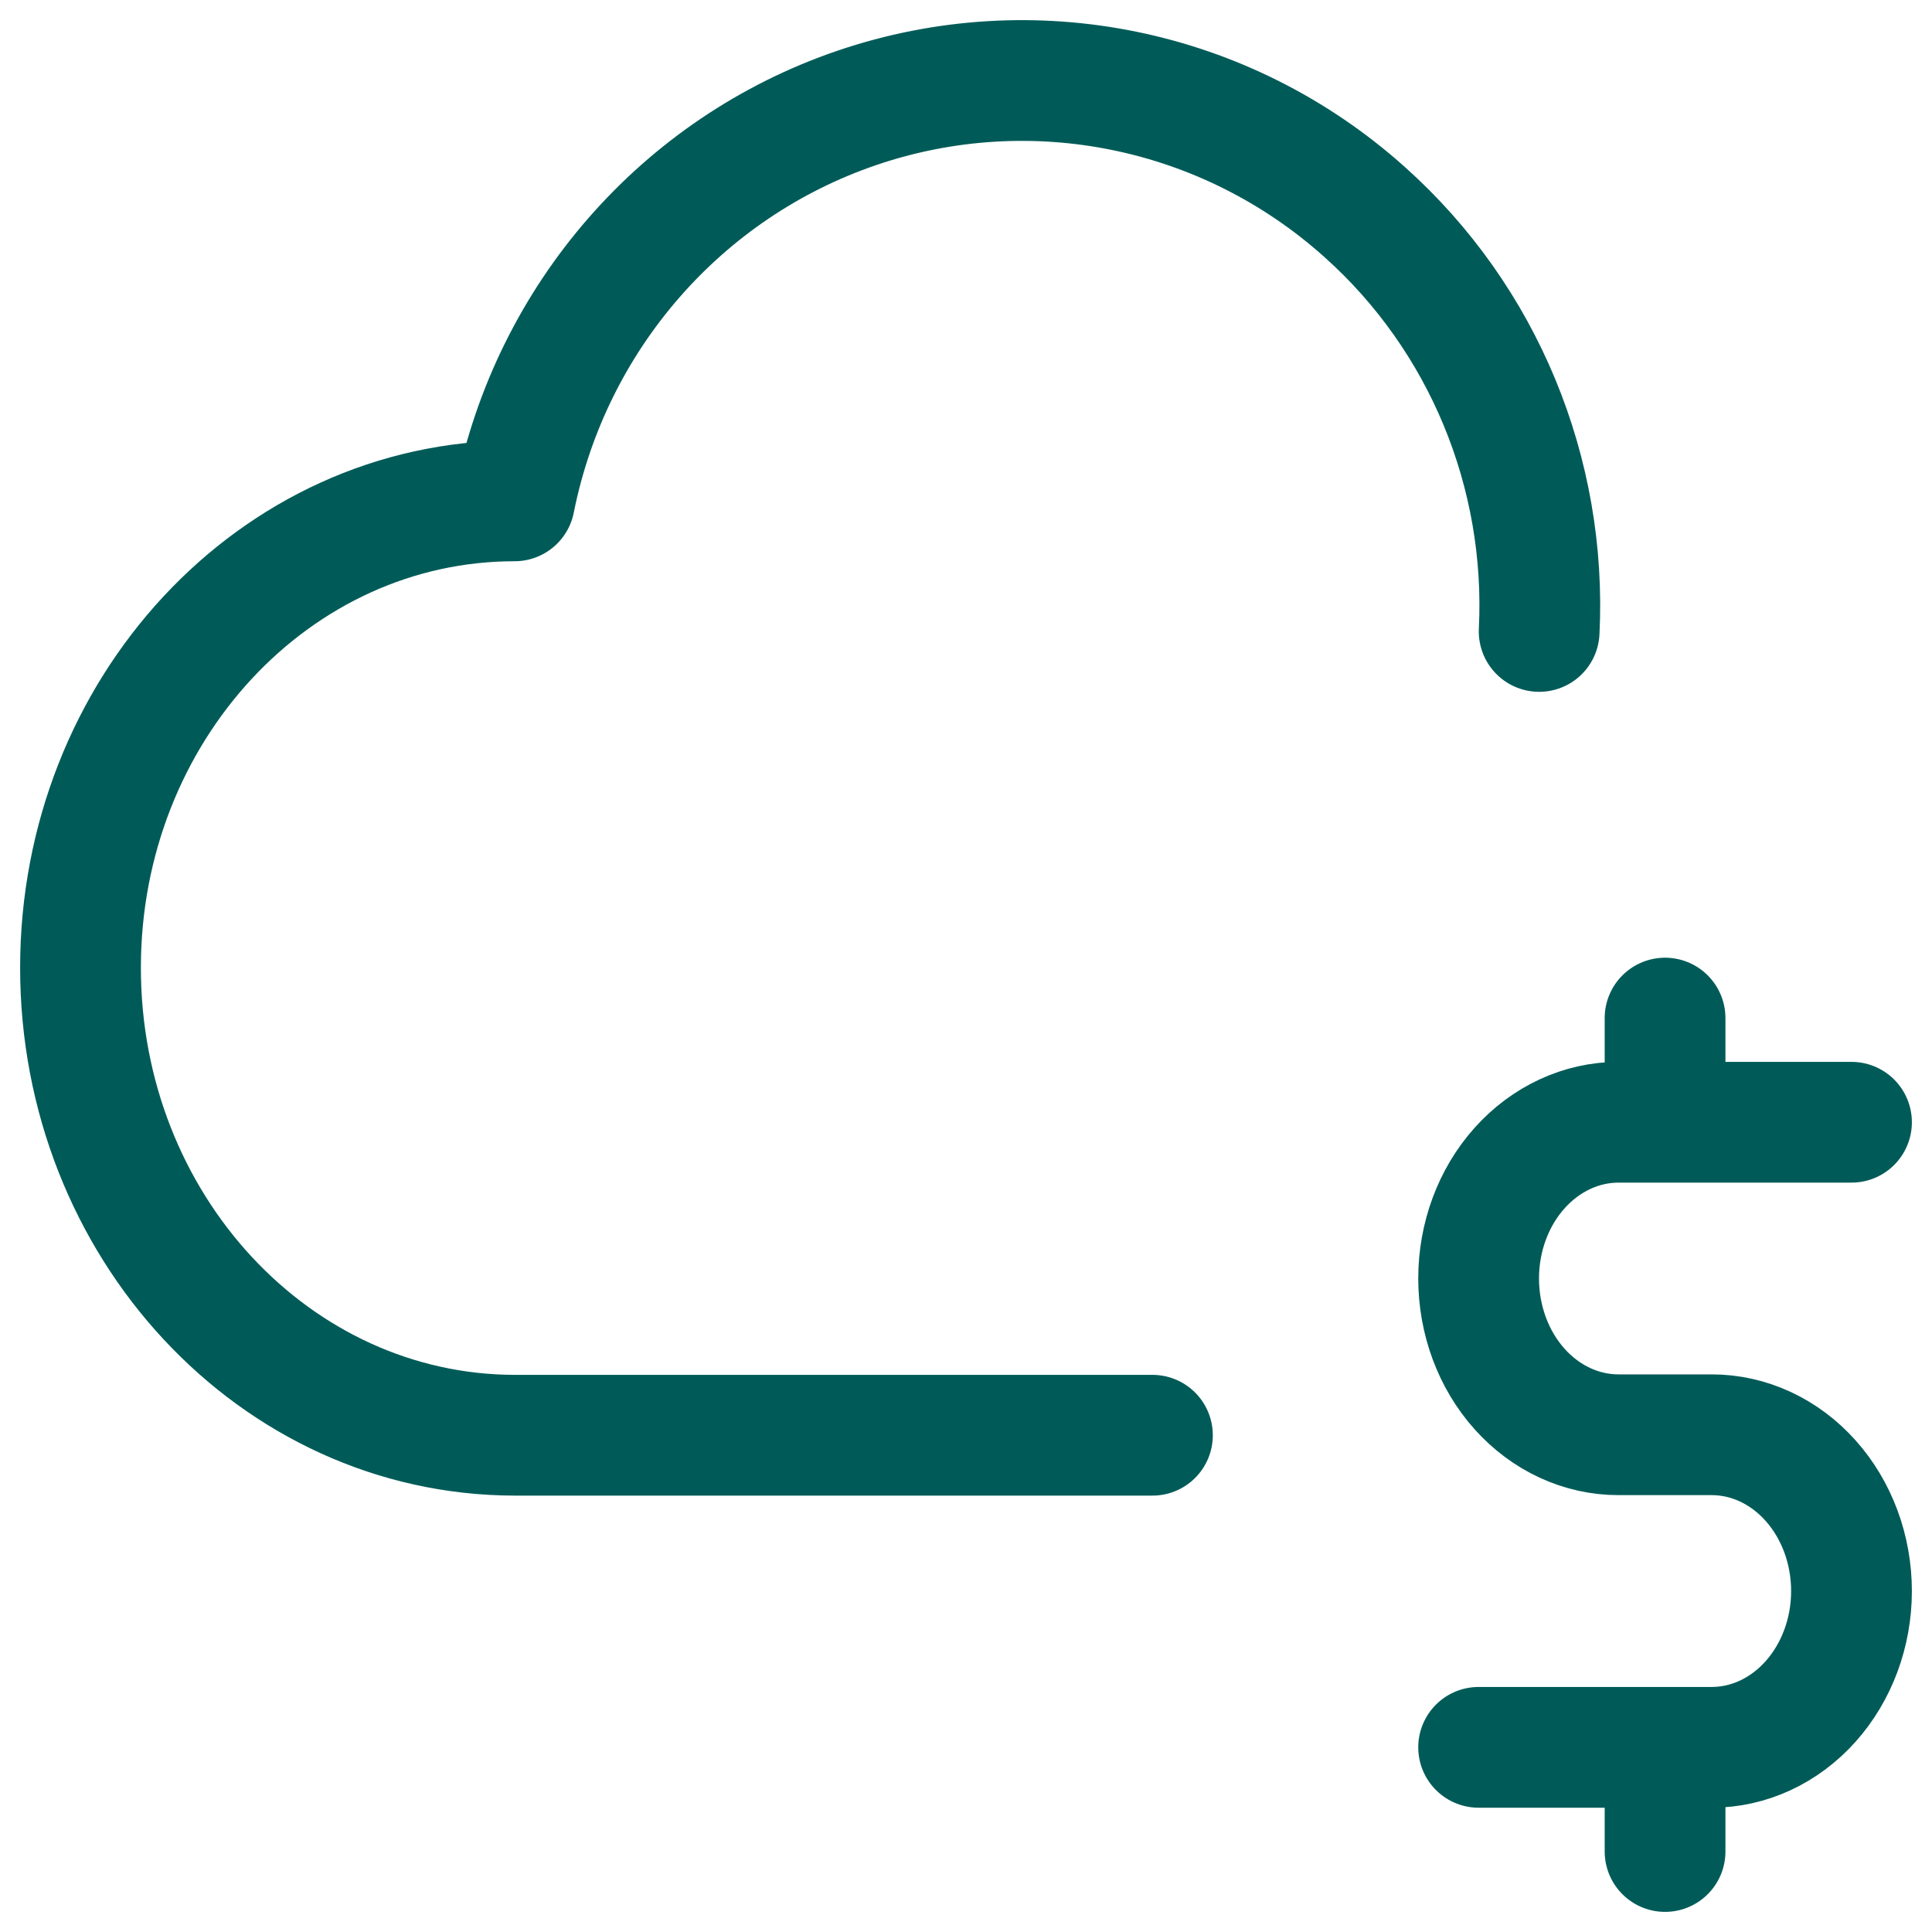 <svg width="24" height="24" viewBox="0 0 24 24" fill="none" xmlns="http://www.w3.org/2000/svg">
<path d="M14.316 17.829H6.392C3.414 17.823 1 15.226 1 12.022C1 8.819 3.414 6.222 6.392 6.222C6.847 3.941 8.47 2.08 10.648 1.339C12.824 0.599 15.228 1.089 16.951 2.633C18.433 3.957 19.217 5.881 19.12 7.844M23 13.941H20.105C19.645 13.941 19.203 14.146 18.877 14.51C18.551 14.874 18.368 15.367 18.368 15.882C18.368 16.397 18.551 16.891 18.877 17.255C19.203 17.619 19.645 17.823 20.105 17.823H21.263C21.724 17.823 22.166 18.028 22.491 18.392C22.817 18.756 23 19.25 23 19.765C23 20.279 22.817 20.773 22.491 21.137C22.166 21.501 21.724 21.706 21.263 21.706H18.368M20.684 21.706V23M20.684 12.647V13.941" stroke="#005B58" stroke-width="1.5" stroke-linecap="round" stroke-linejoin="round"/>
</svg>
